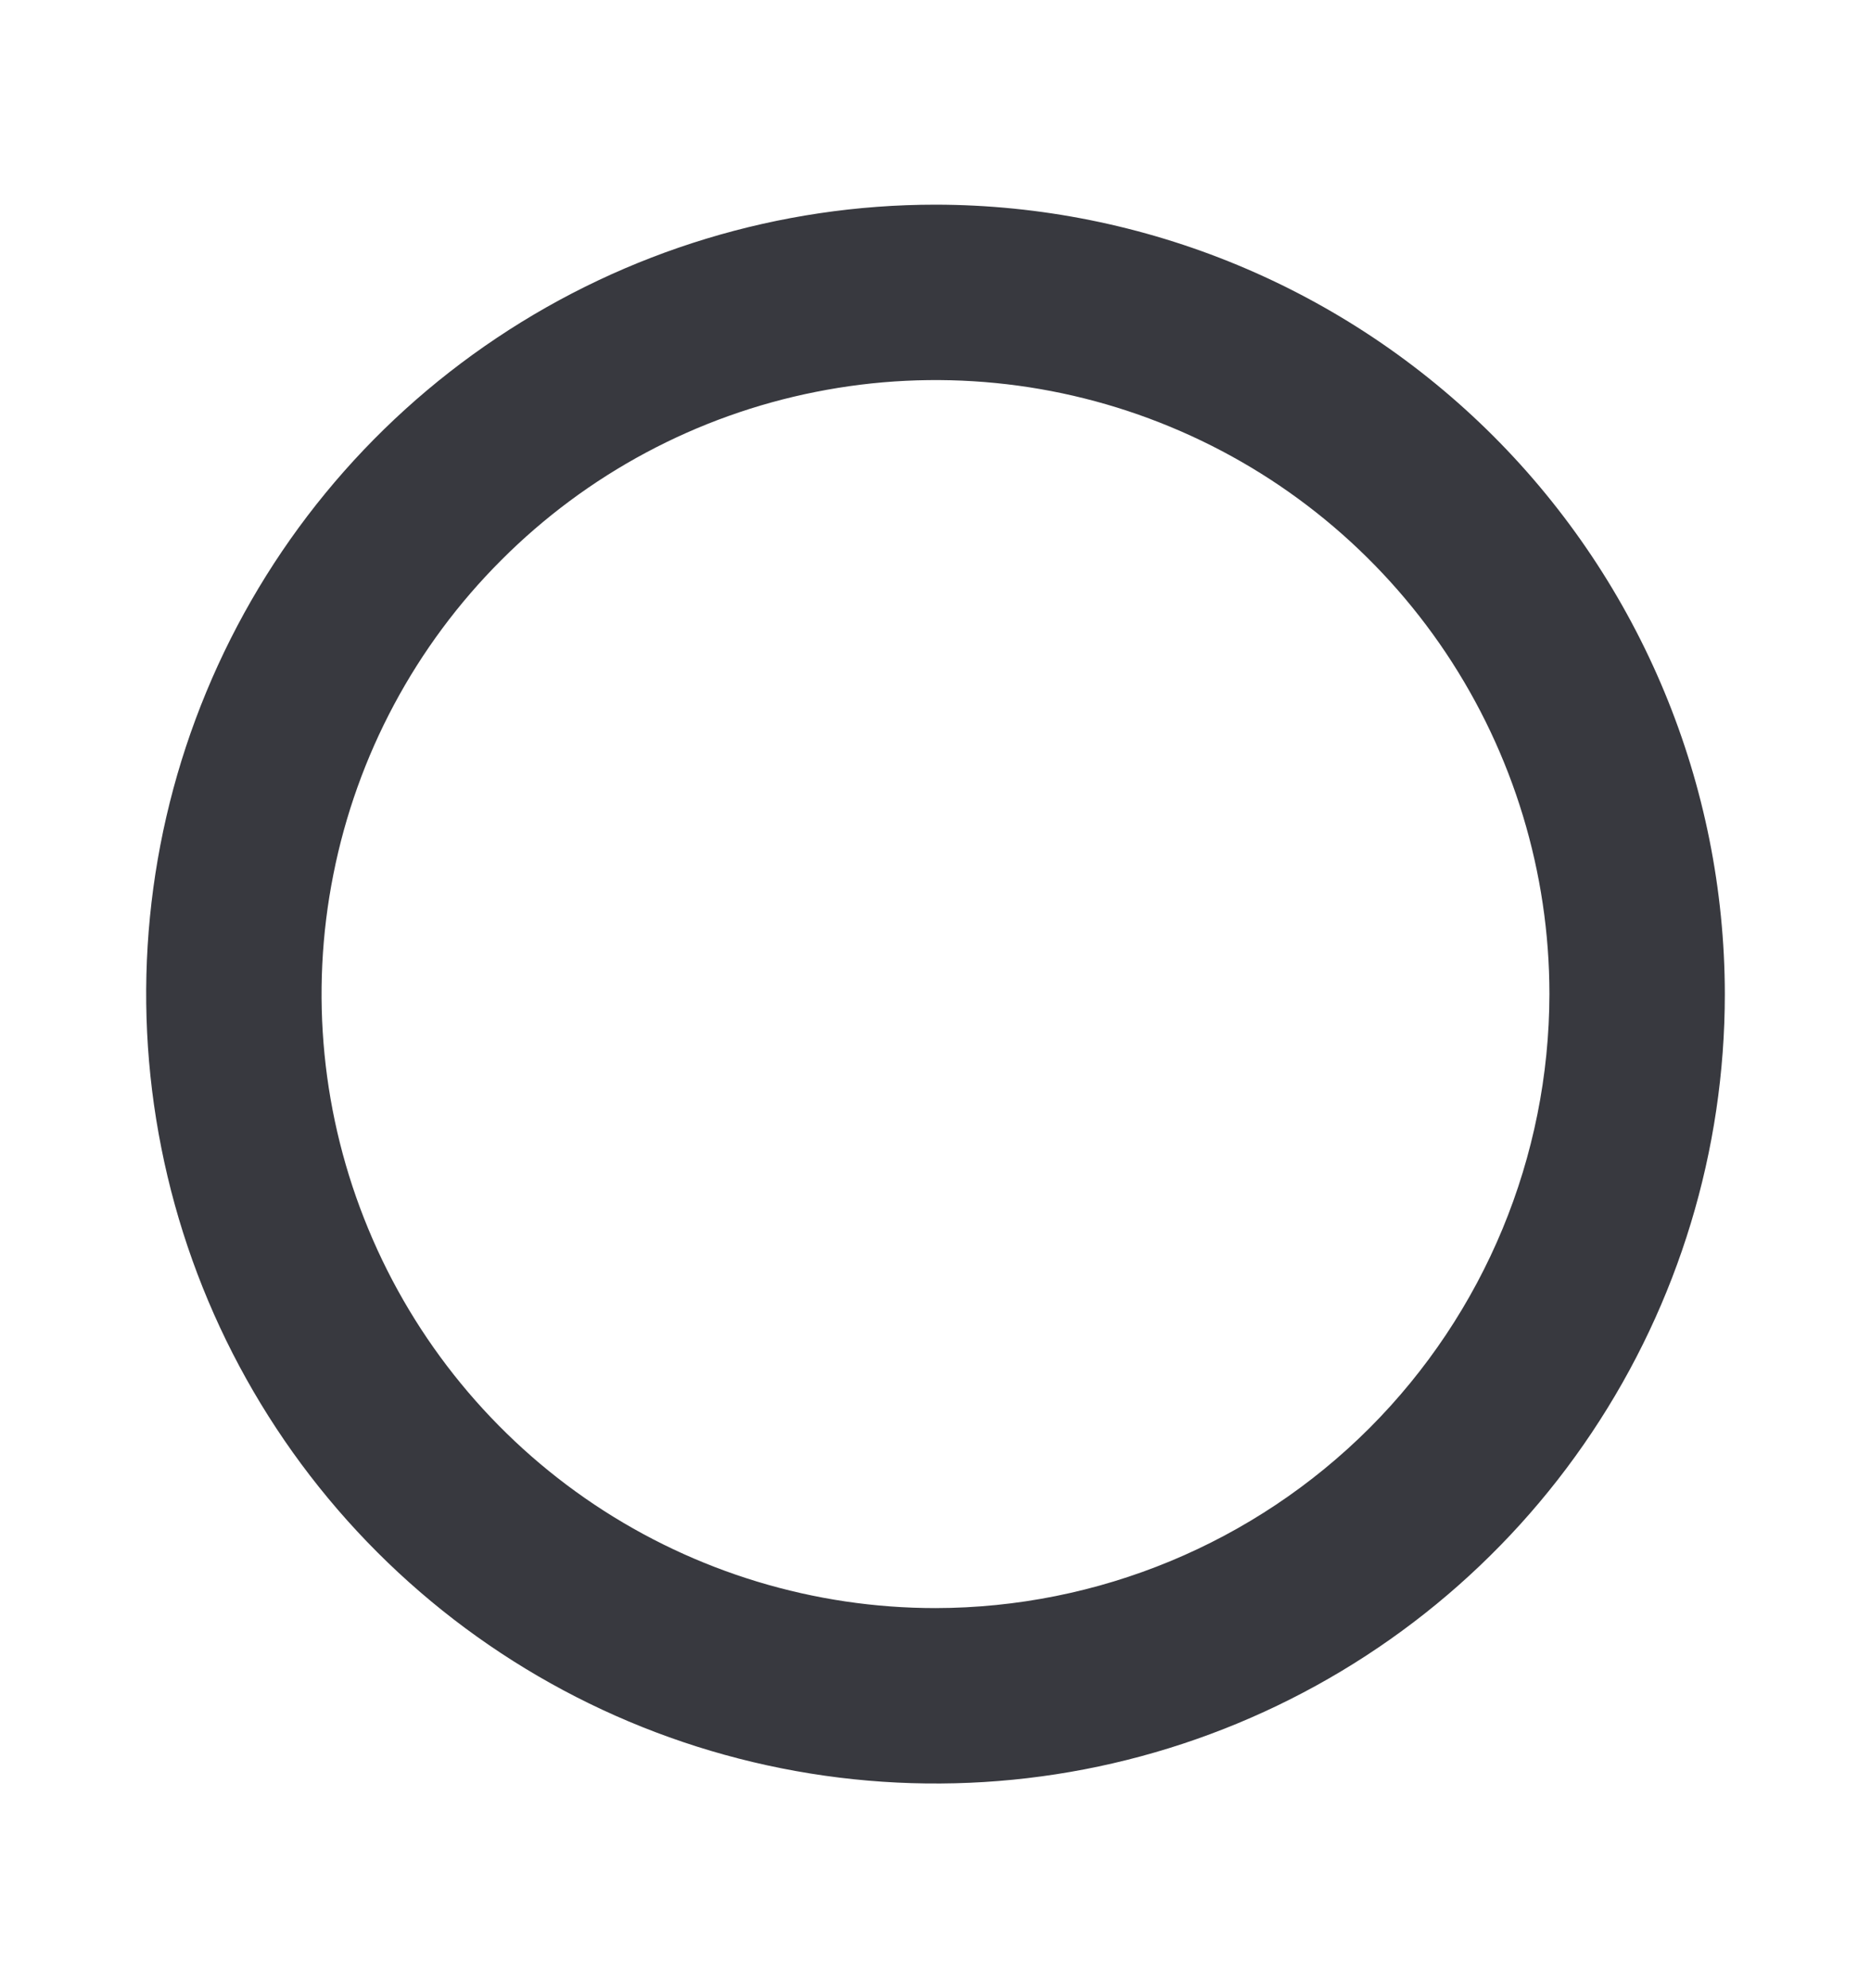 <svg width="16" height="17" viewBox="0 0 16 17" fill="none" xmlns="http://www.w3.org/2000/svg">
<path d="M8 1.75C6.665 1.75 5.36 2.146 4.25 2.888C3.14 3.629 2.275 4.683 1.764 5.917C1.253 7.15 1.119 8.507 1.38 9.817C1.64 11.126 2.283 12.329 3.227 13.273C4.171 14.217 5.374 14.86 6.683 15.12C7.993 15.381 9.35 15.247 10.583 14.736C11.816 14.225 12.871 13.36 13.612 12.25C14.354 11.14 14.75 9.835 14.75 8.5C14.748 6.71 14.036 4.995 12.771 3.729C11.505 2.464 9.79 1.752 8 1.75ZM8 13.75C6.962 13.75 5.947 13.442 5.083 12.865C4.22 12.288 3.547 11.468 3.15 10.509C2.752 9.55 2.648 8.494 2.851 7.476C3.053 6.457 3.553 5.522 4.288 4.788C5.022 4.053 5.957 3.553 6.976 3.351C7.994 3.148 9.05 3.252 10.009 3.65C10.968 4.047 11.788 4.72 12.365 5.583C12.942 6.447 13.25 7.462 13.25 8.5C13.248 9.892 12.695 11.226 11.711 12.211C10.726 13.195 9.392 13.748 8 13.75Z" fill="#38393F"/>
</svg>
